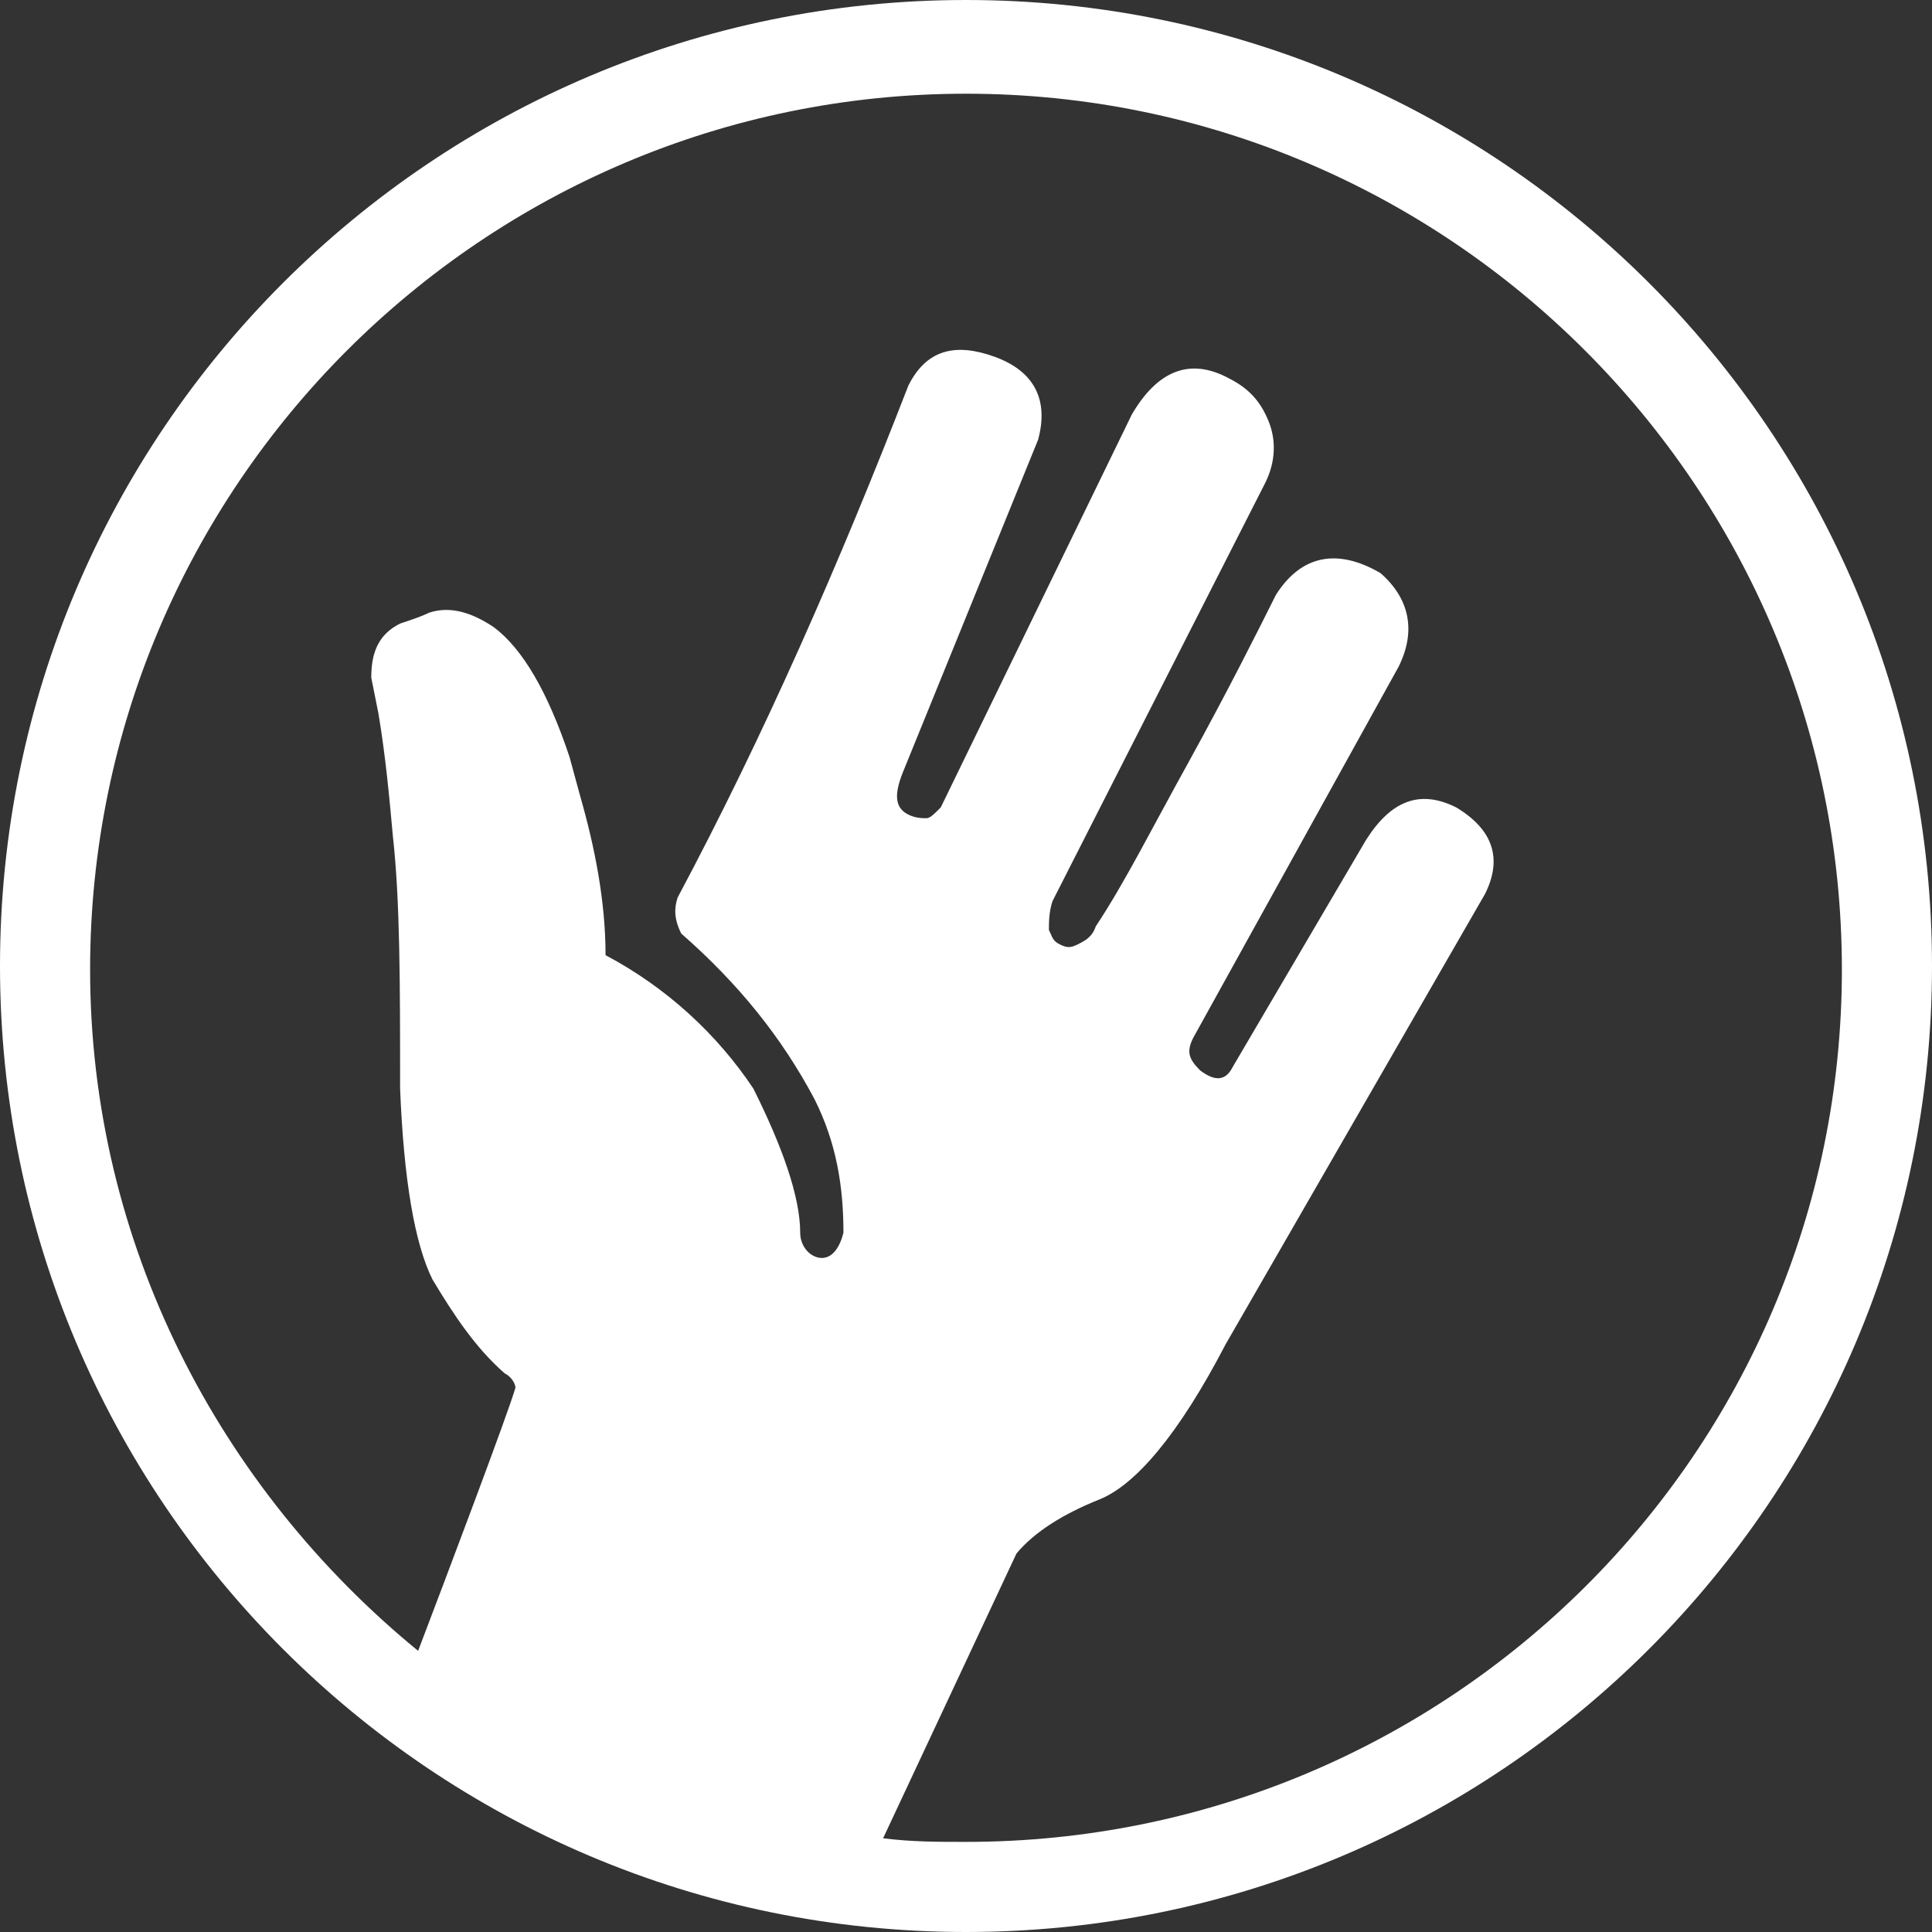 <?xml version="1.0" encoding="utf-8"?>
<!-- Generator: Adobe Illustrator 20.0.0, SVG Export Plug-In . SVG Version: 6.00 Build 0)  -->
<svg version="1.1" id="Layer_1" xmlns="http://www.w3.org/2000/svg" xmlns:xlink="http://www.w3.org/1999/xlink" x="0px" y="0px"
	 viewBox="0 0 53.6 53.6" style="enable-background:new 0 0 53.6 53.6;" xml:space="preserve">
<rect x="0" y="0" width="53.6" height="53.6" fill="#333333" stroke="none"/>
<style type="text/css">
	.st0{fill:#FFFFFF;}
</style>
<g>
	<path class="st0" d="M26.8,51.1c-0.8,0-1.5,0-2.3-0.1l3.7-7.9c0.5-0.6,1.3-1.1,2.3-1.5c1-0.4,2.2-1.8,3.5-4.3l7.2-12.5
		c0.5-1,0.2-1.8-0.8-2.4c-1-0.5-1.8-0.2-2.5,0.9l-3.7,6.3C34,30,33.7,30,33.3,29.7c-0.3-0.3-0.4-0.5-0.2-0.9l5.7-10.3
		c0.5-1,0.3-1.9-0.5-2.6c-1.2-0.7-2.2-0.5-2.9,0.6c-0.5,1-1.3,2.6-2.4,4.6c-1,1.8-1.8,3.4-2.6,4.6c-0.1,0.3-0.3,0.4-0.5,0.5
		c-0.2,0.1-0.3,0.1-0.5,0c-0.2-0.1-0.2-0.2-0.3-0.4c0-0.2,0-0.5,0.1-0.8l5.9-11.6c0.3-0.6,0.3-1.2,0.1-1.7c-0.2-0.5-0.5-0.9-1.1-1.2
		c-1.1-0.6-2-0.2-2.7,1l-5.3,10.9c-0.2,0.2-0.3,0.3-0.4,0.3c-0.1,0-0.3,0-0.5-0.1c-0.4-0.2-0.4-0.6-0.1-1.3l3.7-9.1
		c0.3-1.1-0.1-1.9-1.2-2.3c-1.1-0.4-1.9-0.2-2.4,0.8c-1.9,4.9-4,9.7-6.4,14.2c-0.1,0.3-0.1,0.6,0.1,1c1.6,1.4,2.8,2.9,3.7,4.6
		c0.6,1.2,0.8,2.4,0.8,3.7c-0.1,0.4-0.3,0.7-0.6,0.7c-0.3,0-0.6-0.3-0.6-0.7c0-1-0.5-2.4-1.3-4c-1-1.5-2.4-2.8-4.1-3.7
		c0-1.5-0.3-3-0.7-4.4L15.8,21c-0.6-1.8-1.3-3-2.1-3.6c-0.6-0.4-1.2-0.6-1.8-0.4c-0.2,0.1-0.5,0.2-0.8,0.3c-0.6,0.3-0.8,0.8-0.8,1.5
		l0.2,1c0.2,1.2,0.3,2.3,0.4,3.4c0.2,1.8,0.2,4.1,0.2,7c0.1,2.5,0.4,4.3,0.9,5.3c0.6,1,1.2,1.9,2,2.6c0.2,0.1,0.3,0.3,0.3,0.4
		c-0.2,0.7-1.9,5.2-2.7,7.3c-5.5-4.5-9.1-11.3-9.1-18.9c0-13.4,10.9-24.3,24.3-24.3s24.3,10.9,24.3,24.3S40.2,51.1,26.8,51.1
		 M26.8,0C12,0,0,12,0,26.8c0,14.8,12,26.8,26.8,26.8s26.8-12,26.8-26.8C53.6,12,41.6,0,26.8,0"/>
</g>
</svg>
